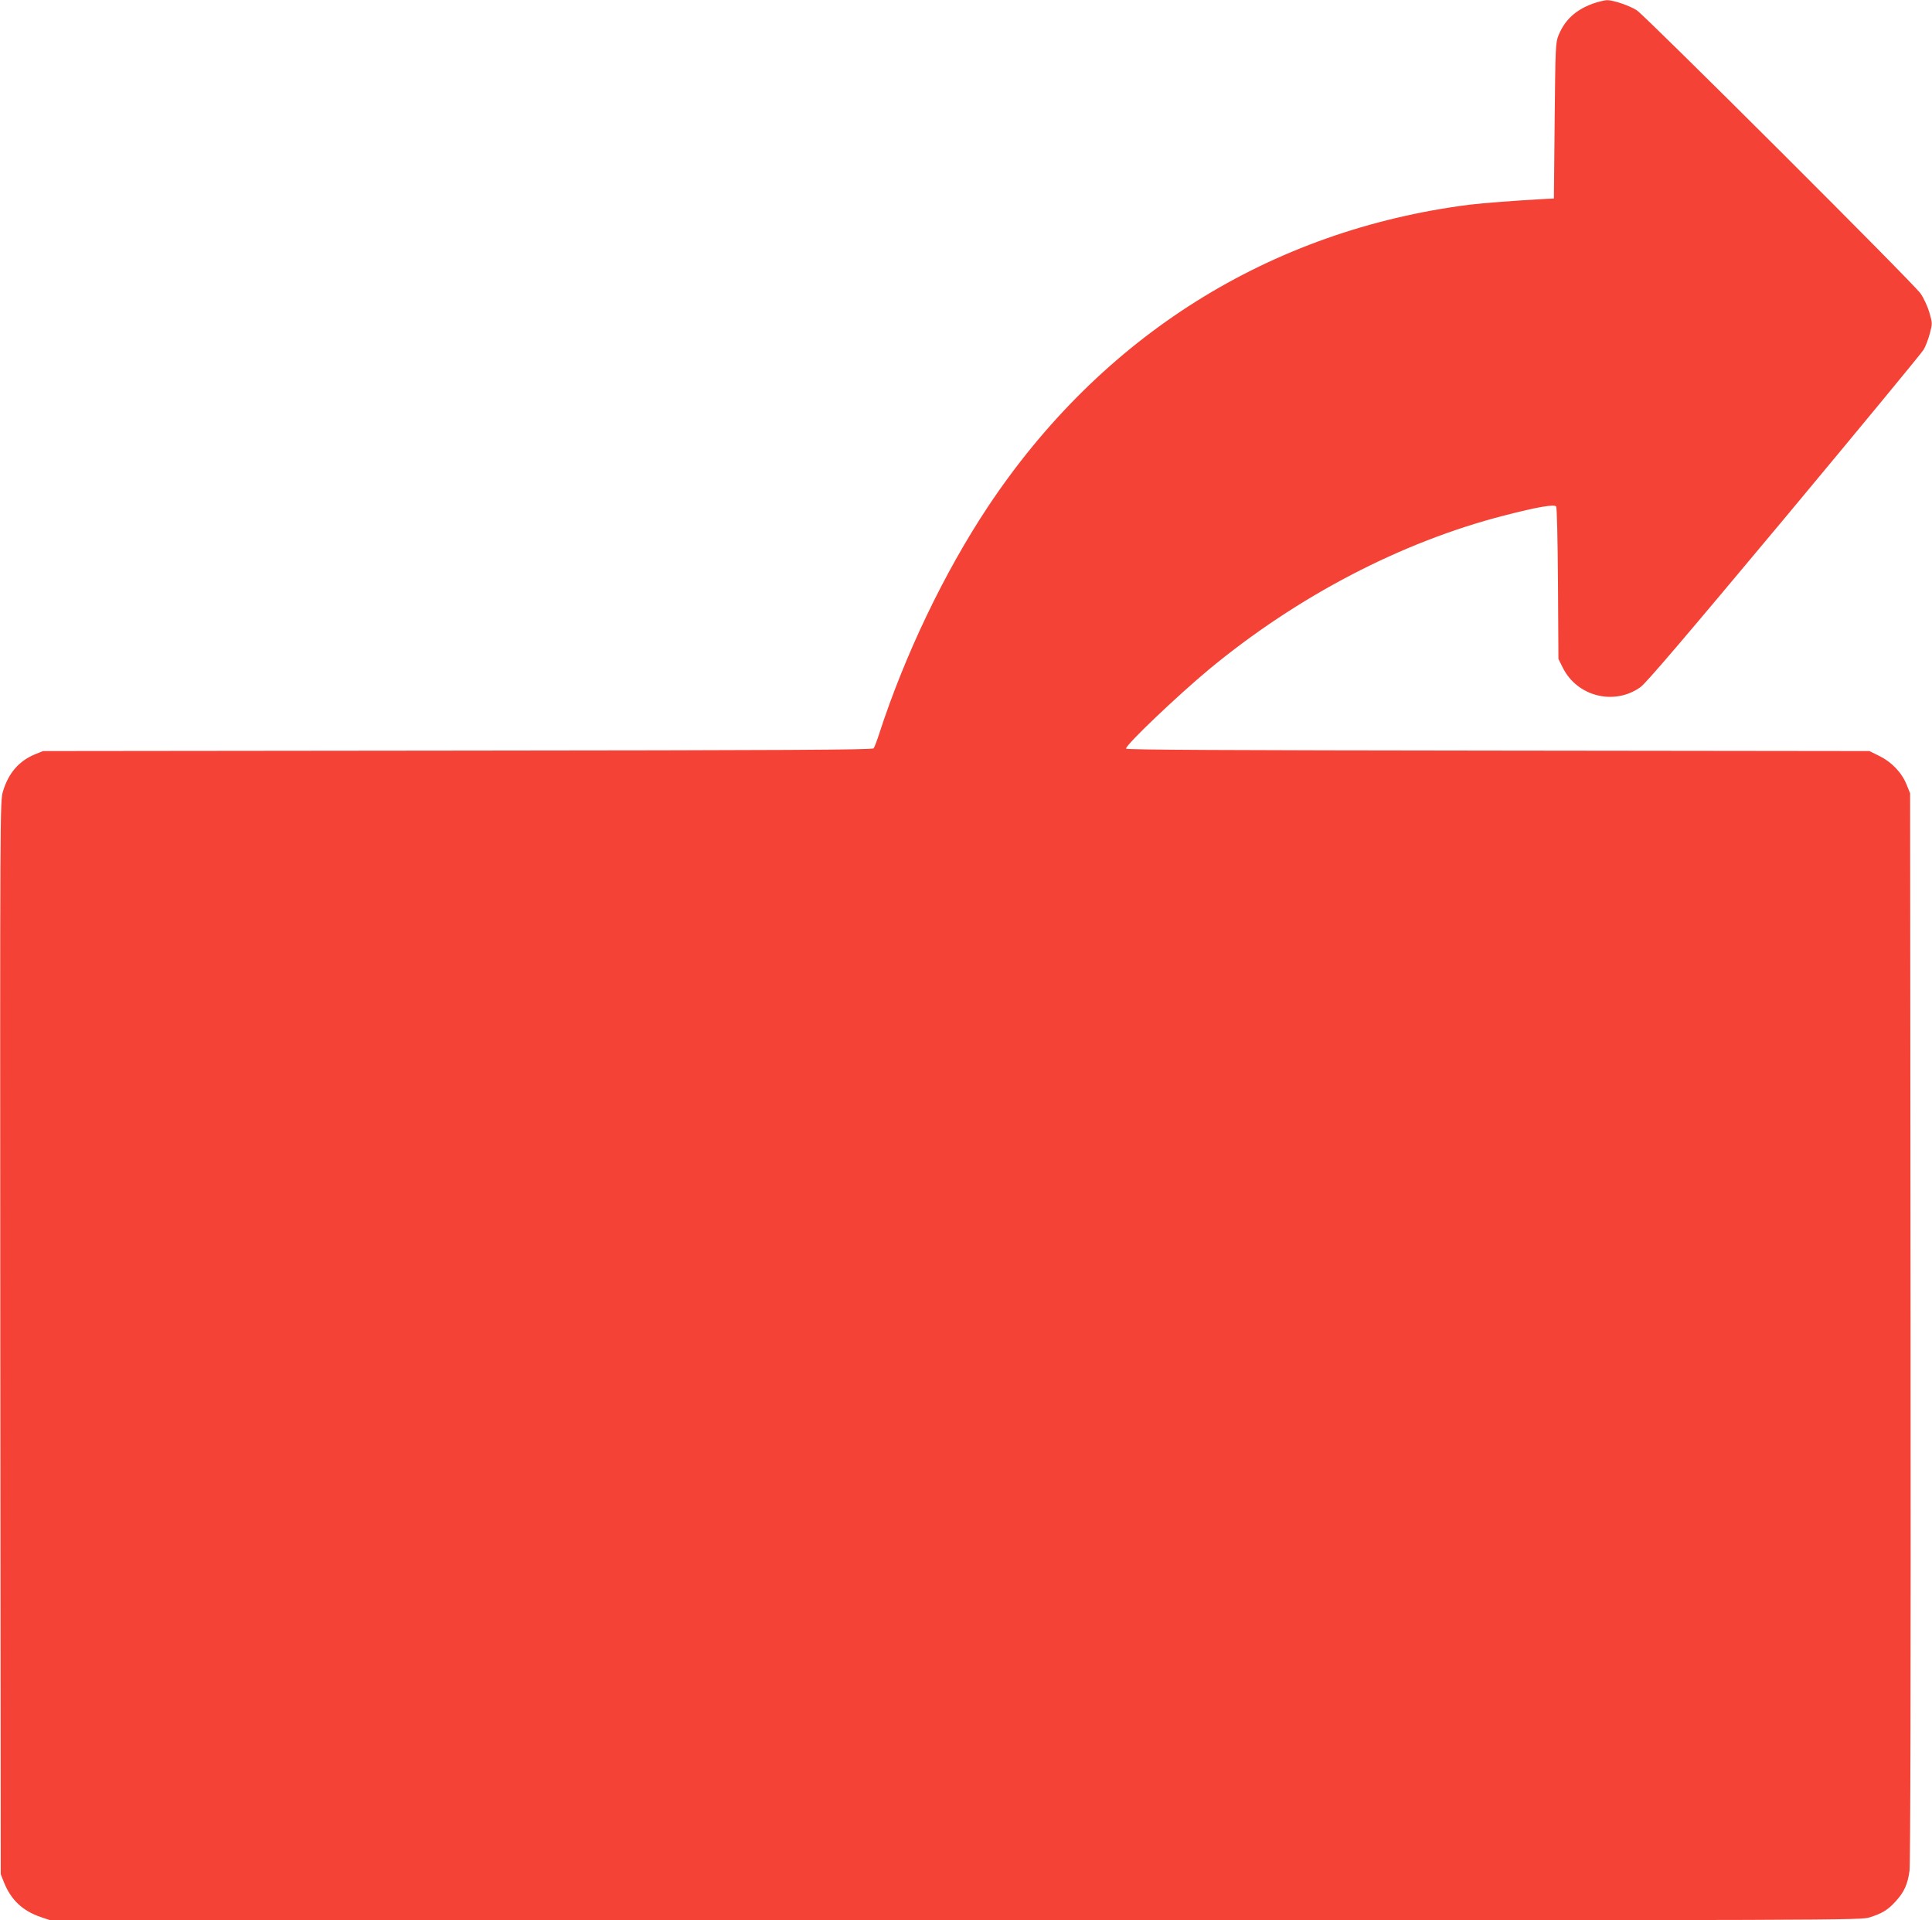 <?xml version="1.0" standalone="no"?>
<!DOCTYPE svg PUBLIC "-//W3C//DTD SVG 20010904//EN"
 "http://www.w3.org/TR/2001/REC-SVG-20010904/DTD/svg10.dtd">
<svg version="1.0" xmlns="http://www.w3.org/2000/svg"
 width="1280pt" height="1272pt" viewBox="0 0 1280 1272"
 preserveAspectRatio="xMidYMid meet">
<g transform="translate(0,1272) scale(0.1,-0.1)"
fill="#f44336" stroke="none">
<path d="M10553 12696 c-114 -42 -185 -107 -227 -209 -20 -50 -21 -69 -26
-567 l-5 -515 -45 -2 c-217 -12 -415 -27 -515 -39 -1323 -169 -2439 -870
-3192 -2004 -288 -435 -547 -975 -718 -1500 -15 -47 -32 -91 -37 -97 -8 -10
-584 -13 -2757 -15 l-2746 -3 -52 -21 c-107 -44 -177 -125 -213 -245 -20 -66
-20 -98 -18 -3620 l3 -3554 23 -58 c47 -114 123 -185 243 -226 l63 -21 5995 0
c5982 0 5996 0 6060 20 81 26 118 48 169 104 57 62 81 114 93 204 6 51 9 1258
7 3607 l-3 3530 -23 57 c-32 80 -99 150 -180 190 l-67 33 -2462 3 c-1808 2
-2463 5 -2463 13 0 27 340 350 550 525 586 485 1274 844 1955 1019 220 57 332
76 345 60 5 -7 10 -209 12 -511 l3 -499 28 -56 c94 -192 341 -255 515 -131 38
27 291 324 952 1115 495 594 911 1098 924 1120 14 23 32 72 42 109 17 65 17
67 -4 140 -12 40 -38 96 -58 124 -43 64 -1826 1842 -1880 1876 -50 32 -159 68
-198 67 -17 -1 -59 -11 -93 -23z"/>
</g>
</svg>
